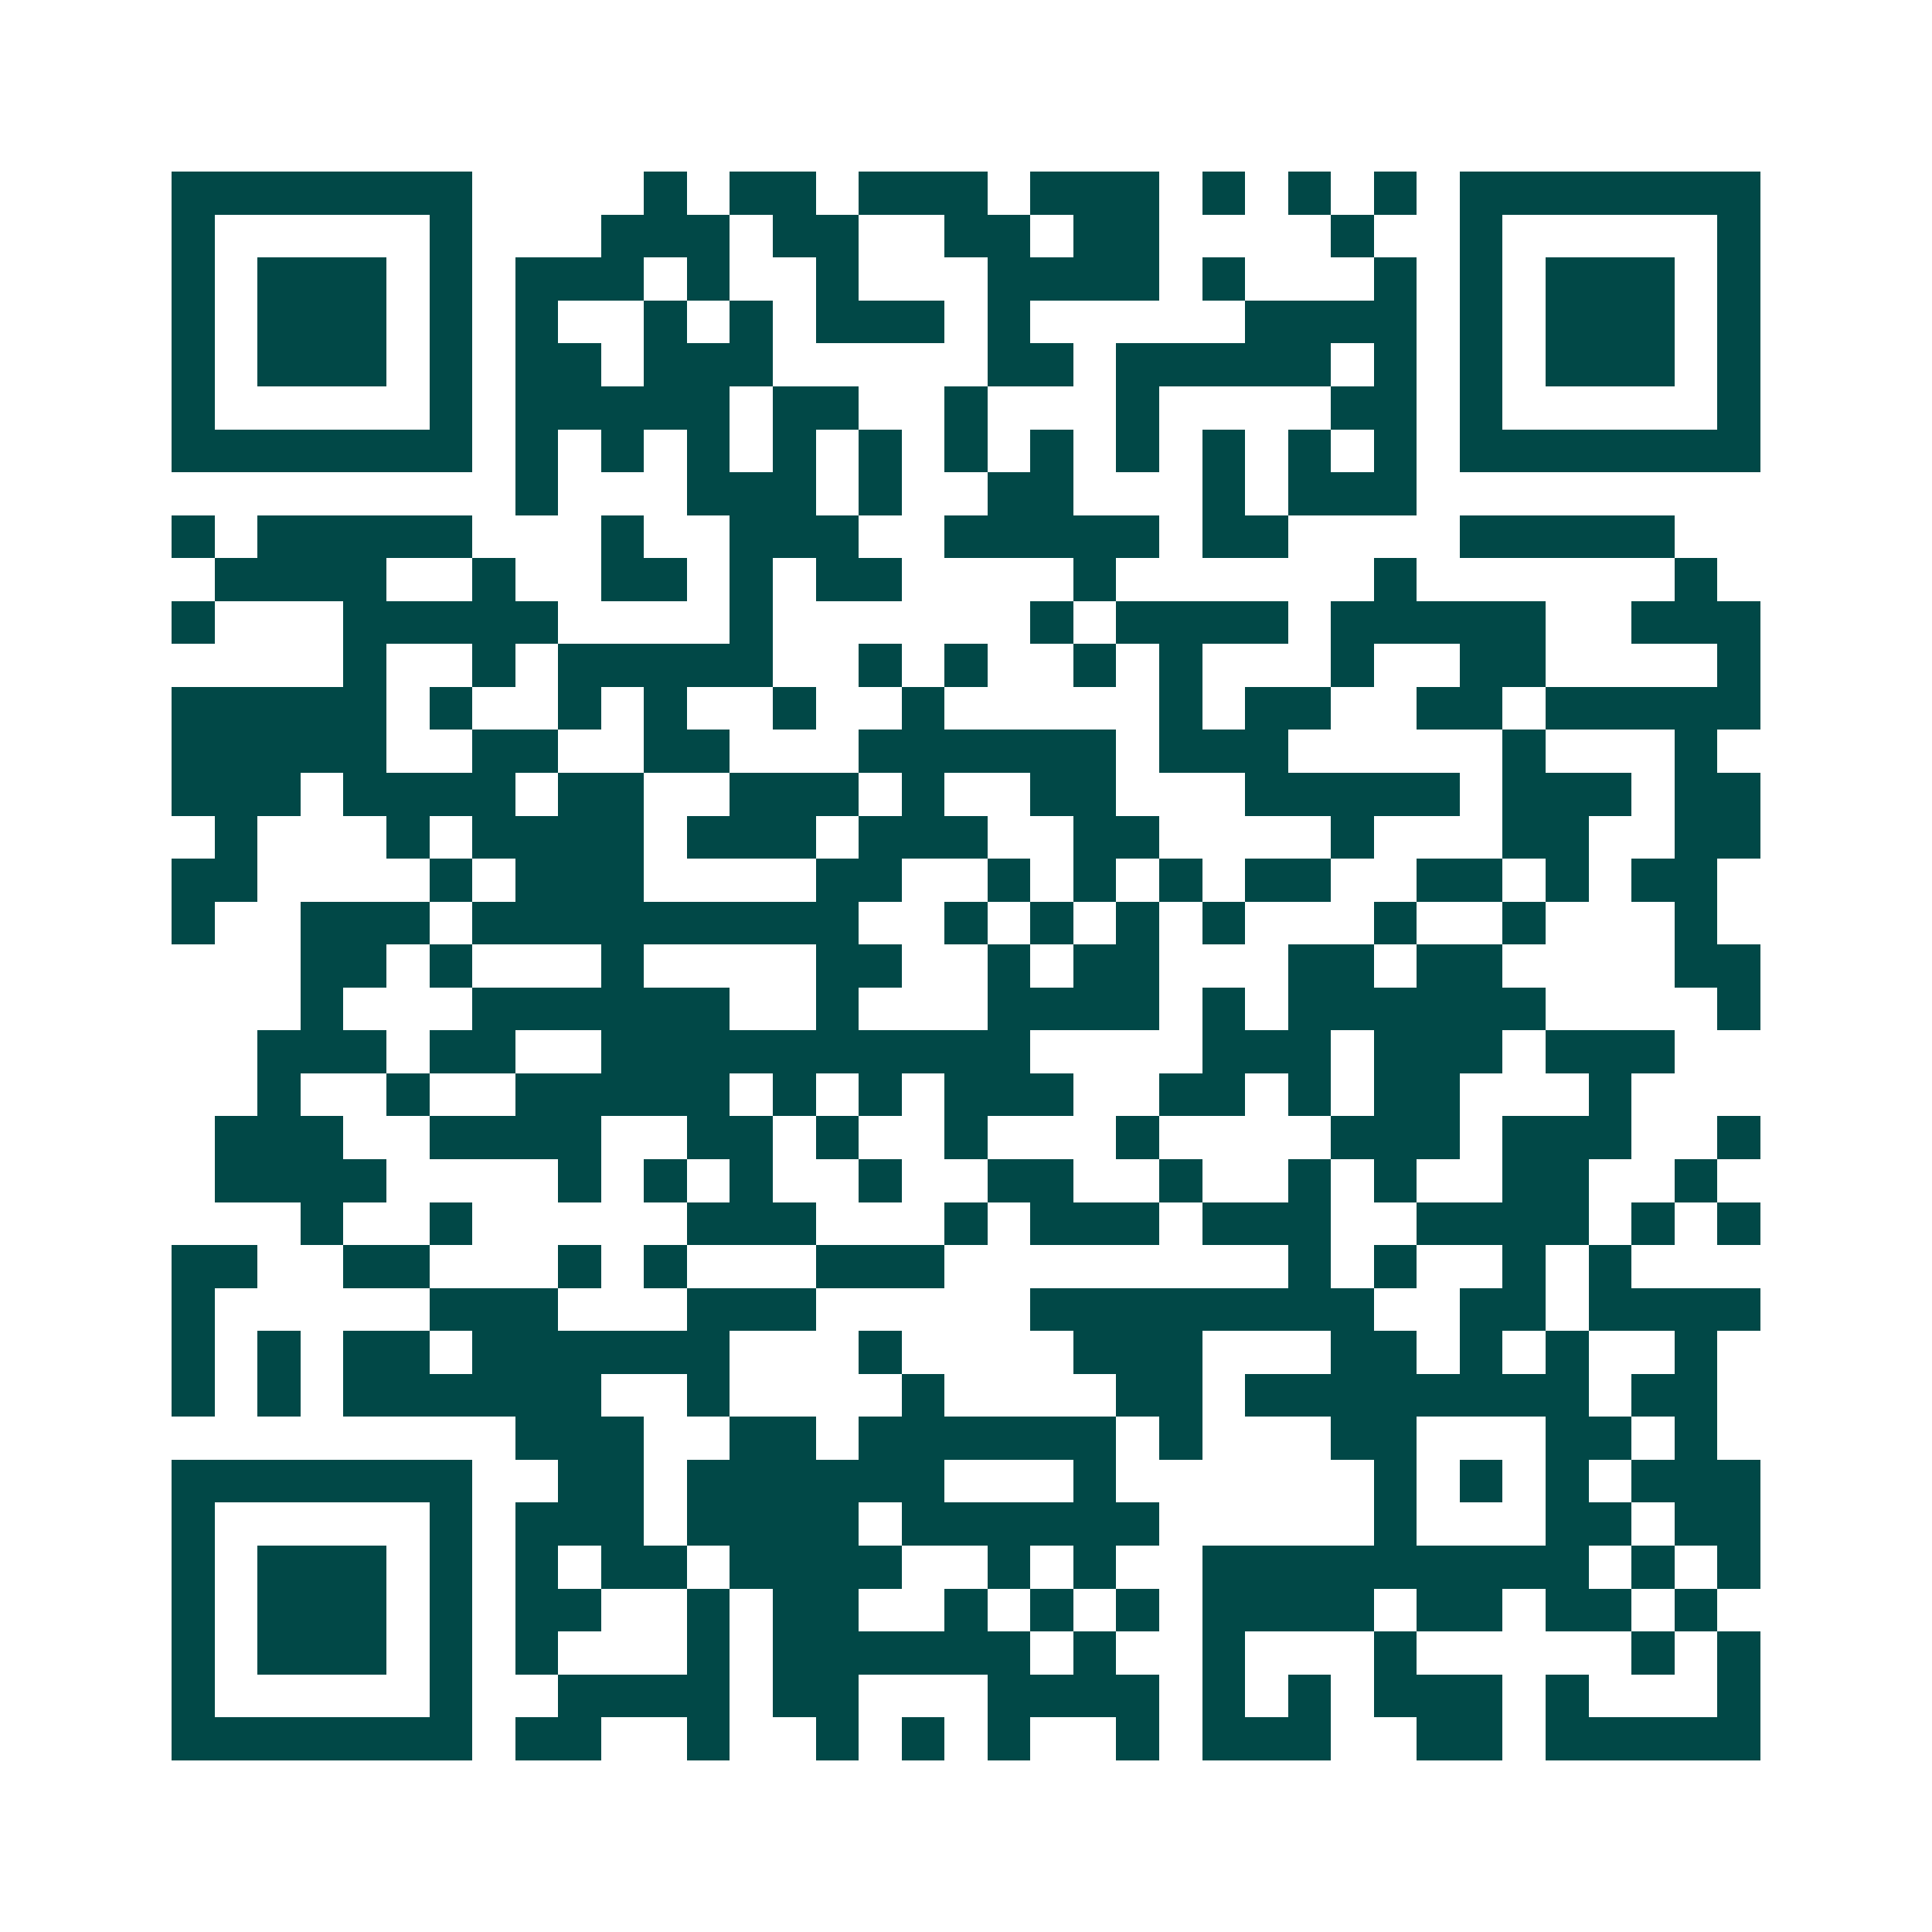 <svg xmlns="http://www.w3.org/2000/svg" width="200" height="200" viewBox="0 0 45 45" shape-rendering="crispEdges"><path fill="#ffffff" d="M0 0h45v45H0z"/><path stroke="#014847" d="M4 4.5h7m4 0h1m1 0h2m1 0h3m1 0h3m1 0h1m1 0h1m1 0h1m1 0h7M4 5.5h1m5 0h1m3 0h3m1 0h2m2 0h2m1 0h2m4 0h1m2 0h1m5 0h1M4 6.5h1m1 0h3m1 0h1m1 0h3m1 0h1m2 0h1m3 0h4m1 0h1m3 0h1m1 0h1m1 0h3m1 0h1M4 7.5h1m1 0h3m1 0h1m1 0h1m2 0h1m1 0h1m1 0h3m1 0h1m5 0h4m1 0h1m1 0h3m1 0h1M4 8.5h1m1 0h3m1 0h1m1 0h2m1 0h3m5 0h2m1 0h5m1 0h1m1 0h1m1 0h3m1 0h1M4 9.5h1m5 0h1m1 0h5m1 0h2m2 0h1m3 0h1m4 0h2m1 0h1m5 0h1M4 10.5h7m1 0h1m1 0h1m1 0h1m1 0h1m1 0h1m1 0h1m1 0h1m1 0h1m1 0h1m1 0h1m1 0h1m1 0h7M12 11.5h1m3 0h3m1 0h1m2 0h2m3 0h1m1 0h3M4 12.5h1m1 0h5m3 0h1m2 0h3m2 0h5m1 0h2m4 0h5M5 13.5h4m2 0h1m2 0h2m1 0h1m1 0h2m4 0h1m6 0h1m6 0h1M4 14.5h1m3 0h5m4 0h1m6 0h1m1 0h4m1 0h5m2 0h3M8 15.5h1m2 0h1m1 0h5m2 0h1m1 0h1m2 0h1m1 0h1m3 0h1m2 0h2m4 0h1M4 16.5h5m1 0h1m2 0h1m1 0h1m2 0h1m2 0h1m5 0h1m1 0h2m2 0h2m1 0h5M4 17.5h5m2 0h2m2 0h2m3 0h6m1 0h3m5 0h1m3 0h1M4 18.5h3m1 0h4m1 0h2m2 0h3m1 0h1m2 0h2m3 0h5m1 0h3m1 0h2M5 19.5h1m3 0h1m1 0h4m1 0h3m1 0h3m2 0h2m4 0h1m3 0h2m2 0h2M4 20.5h2m4 0h1m1 0h3m4 0h2m2 0h1m1 0h1m1 0h1m1 0h2m2 0h2m1 0h1m1 0h2M4 21.5h1m2 0h3m1 0h9m2 0h1m1 0h1m1 0h1m1 0h1m3 0h1m2 0h1m3 0h1M7 22.5h2m1 0h1m3 0h1m4 0h2m2 0h1m1 0h2m3 0h2m1 0h2m4 0h2M7 23.5h1m3 0h6m2 0h1m3 0h4m1 0h1m1 0h6m4 0h1M6 24.5h3m1 0h2m2 0h10m4 0h3m1 0h3m1 0h3M6 25.5h1m2 0h1m2 0h5m1 0h1m1 0h1m1 0h3m2 0h2m1 0h1m1 0h2m3 0h1M5 26.5h3m2 0h4m2 0h2m1 0h1m2 0h1m3 0h1m4 0h3m1 0h3m2 0h1M5 27.5h4m4 0h1m1 0h1m1 0h1m2 0h1m2 0h2m2 0h1m2 0h1m1 0h1m2 0h2m2 0h1M7 28.5h1m2 0h1m5 0h3m3 0h1m1 0h3m1 0h3m2 0h4m1 0h1m1 0h1M4 29.5h2m2 0h2m3 0h1m1 0h1m3 0h3m8 0h1m1 0h1m2 0h1m1 0h1M4 30.5h1m5 0h3m3 0h3m5 0h8m2 0h2m1 0h4M4 31.5h1m1 0h1m1 0h2m1 0h6m3 0h1m4 0h3m3 0h2m1 0h1m1 0h1m2 0h1M4 32.5h1m1 0h1m1 0h6m2 0h1m4 0h1m4 0h2m1 0h8m1 0h2M12 33.5h3m2 0h2m1 0h6m1 0h1m3 0h2m3 0h2m1 0h1M4 34.5h7m2 0h2m1 0h6m3 0h1m6 0h1m1 0h1m1 0h1m1 0h3M4 35.5h1m5 0h1m1 0h3m1 0h4m1 0h6m5 0h1m3 0h2m1 0h2M4 36.5h1m1 0h3m1 0h1m1 0h1m1 0h2m1 0h4m2 0h1m1 0h1m2 0h9m1 0h1m1 0h1M4 37.5h1m1 0h3m1 0h1m1 0h2m2 0h1m1 0h2m2 0h1m1 0h1m1 0h1m1 0h4m1 0h2m1 0h2m1 0h1M4 38.5h1m1 0h3m1 0h1m1 0h1m3 0h1m1 0h6m1 0h1m2 0h1m3 0h1m5 0h1m1 0h1M4 39.5h1m5 0h1m2 0h4m1 0h2m3 0h4m1 0h1m1 0h1m1 0h3m1 0h1m3 0h1M4 40.5h7m1 0h2m2 0h1m2 0h1m1 0h1m1 0h1m2 0h1m1 0h3m2 0h2m1 0h5"/></svg>
